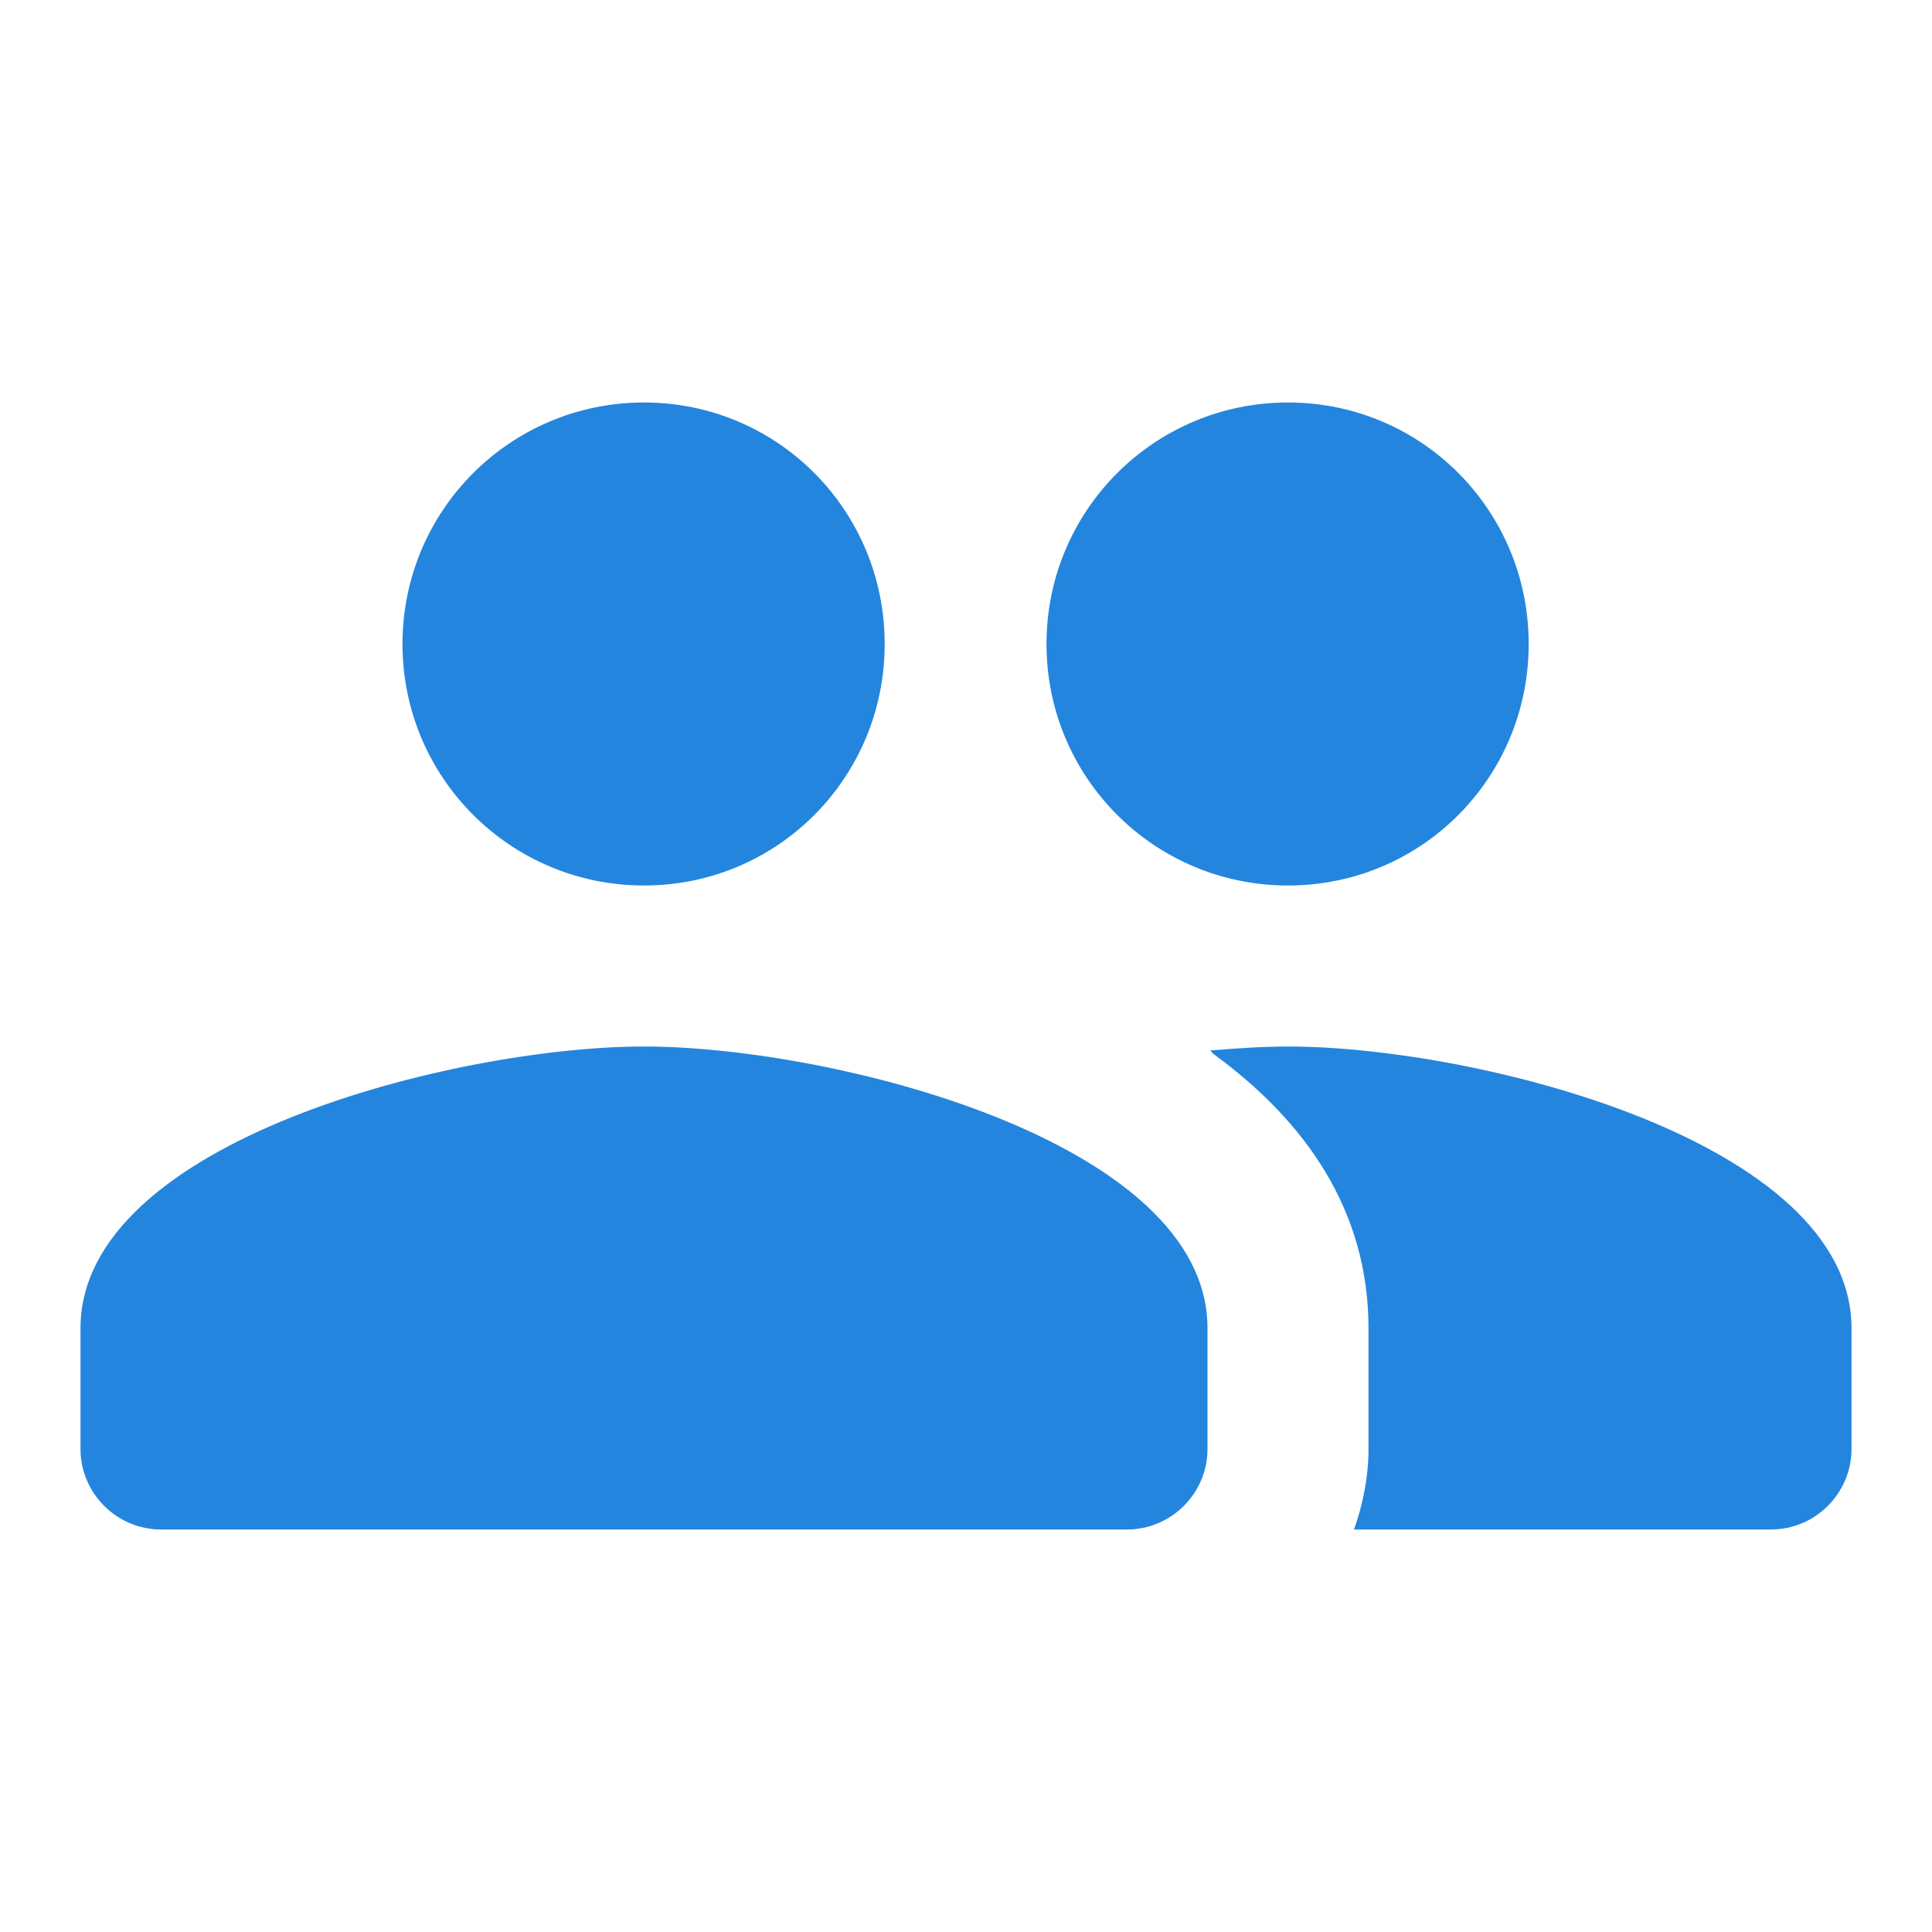 <svg width="24" height="24" viewBox="0 0 24 24" fill="none" xmlns="http://www.w3.org/2000/svg">
<g id="icon/social/group_24px">
<path id="icon/social/group_24px_2" fill-rule="evenodd" clip-rule="evenodd" d="M10.99 8C10.99 9.66 9.66 11 8 11C6.34 11 5 9.66 5 8C5 6.34 6.34 5 8 5C9.66 5 10.99 6.34 10.99 8ZM18.99 8C18.99 9.66 17.66 11 16 11C14.34 11 13 9.66 13 8C13 6.34 14.34 5 16 5C17.66 5 18.99 6.34 18.99 8ZM8 13C5.67 13 1 14.17 1 16.5V18C1 18.55 1.45 19 2 19H14C14.55 19 15 18.55 15 18V16.5C15 14.17 10.33 13 8 13ZM15.03 13.05C15.38 13.02 15.71 13 16 13C18.33 13 23 14.17 23 16.5V18C23 18.55 22.55 19 22 19H16.82C16.93 18.69 17 18.35 17 18V16.5C17 15.03 16.21 13.92 15.07 13.09C15.067 13.087 15.064 13.083 15.061 13.079C15.053 13.069 15.044 13.057 15.03 13.05Z" fill="#2485DE"/>
</g>
</svg>
